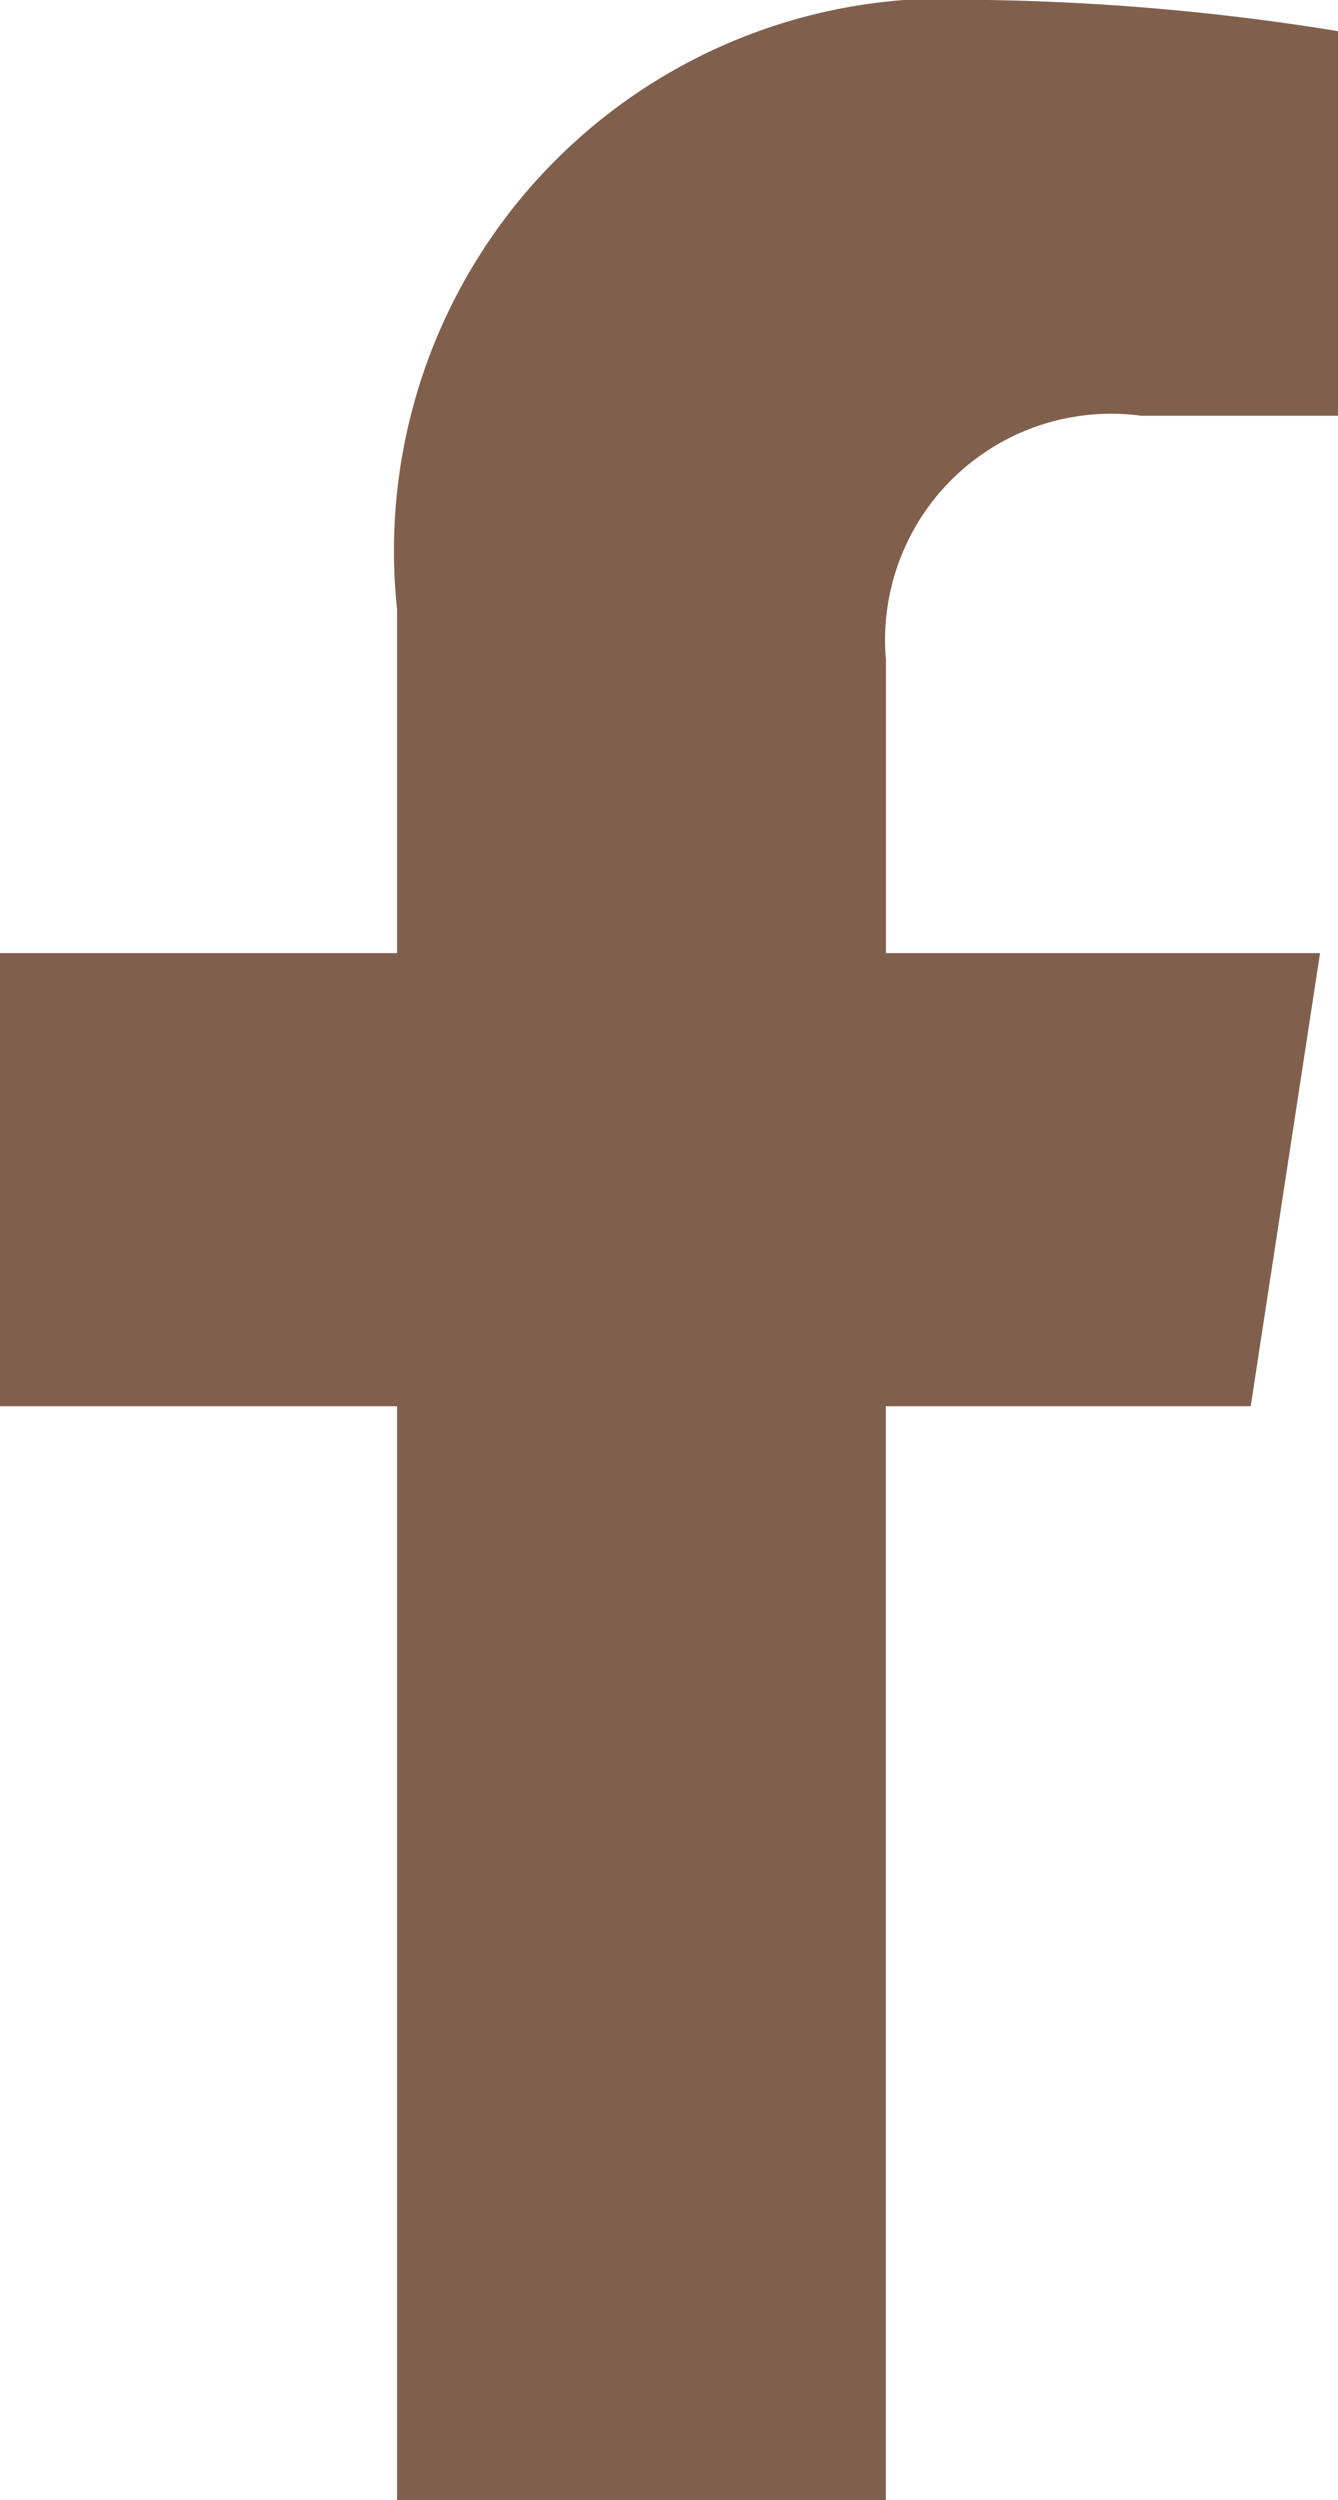 <svg xmlns="http://www.w3.org/2000/svg" width="8.569" height="16" viewBox="0 0 8.569 16">
  <path id="brand_facebook-f" data-name="brand facebook-f" d="M30.9,9l.444-2.9H28.564V4.225A1.448,1.448,0,0,1,30.2,2.661h1.263V.2A15.4,15.4,0,0,0,29.217,0a3.535,3.535,0,0,0-3.784,3.9V6.1H22.89V9h2.543v7h3.13V9Z" transform="translate(-22.89)" fill="#80604d"/>
</svg>
